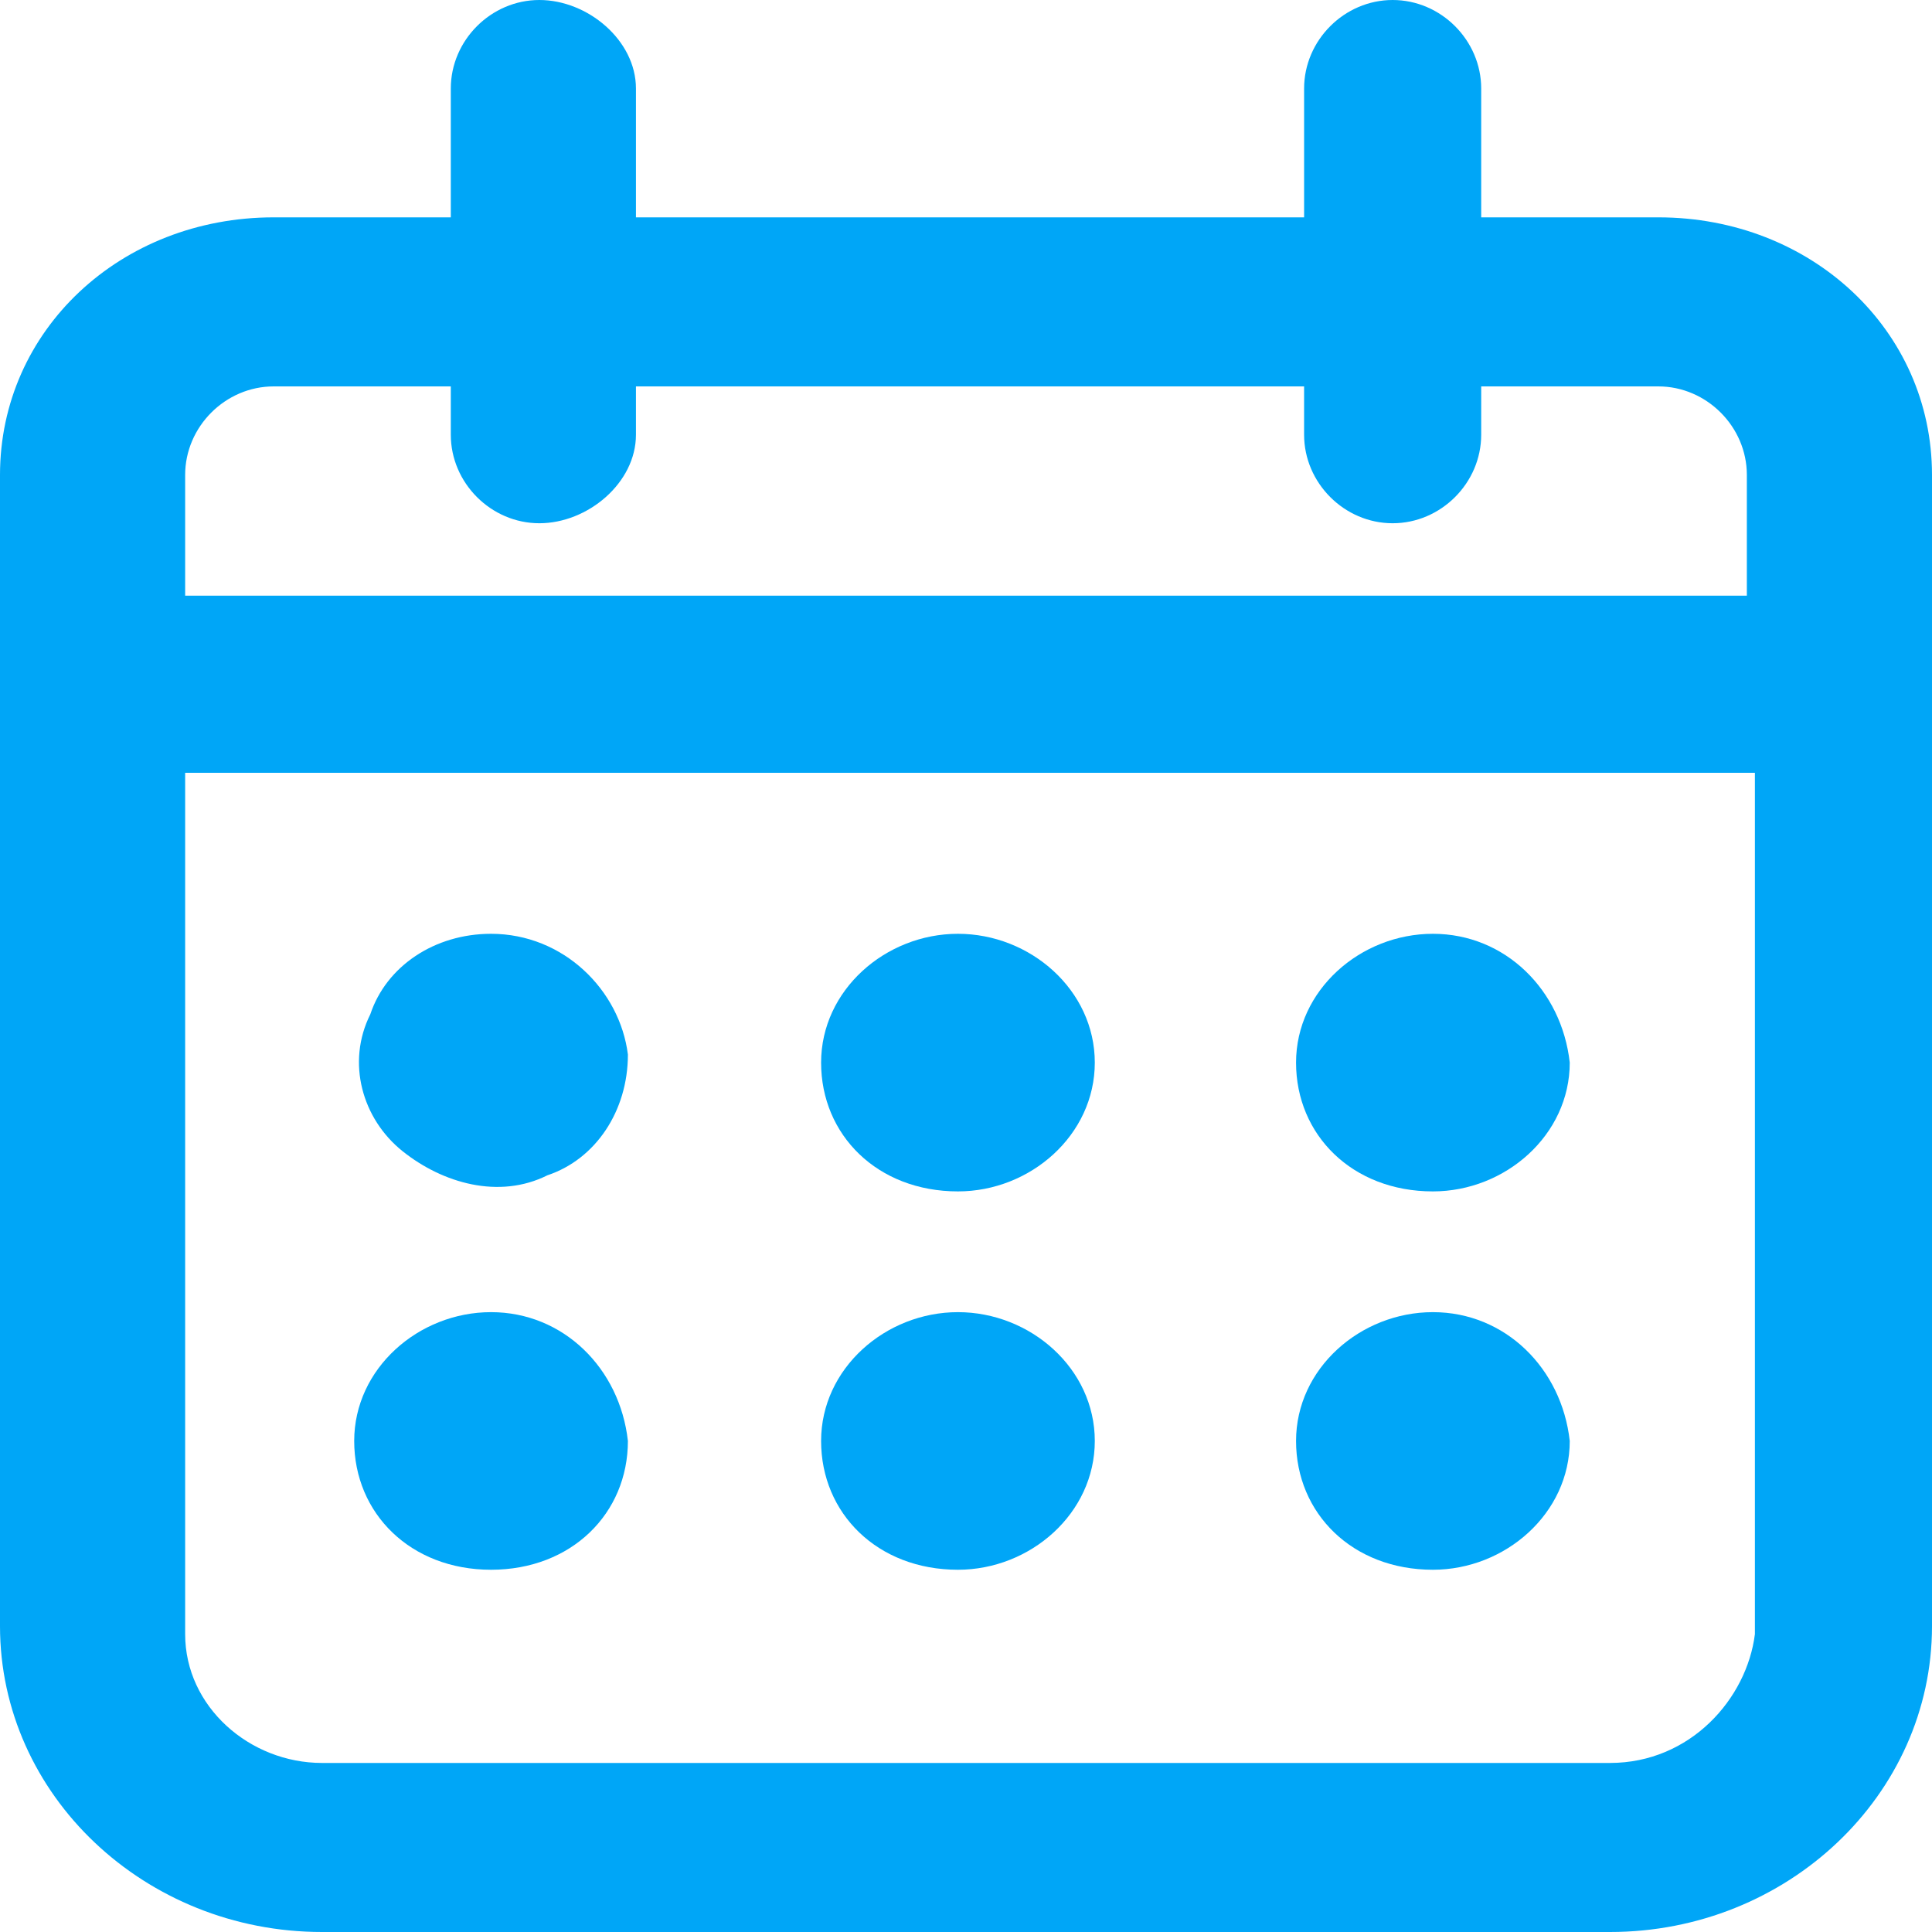 <?xml version="1.0" encoding="UTF-8"?>
<!-- Generator: Adobe Illustrator 26.2.1, SVG Export Plug-In . SVG Version: 6.00 Build 0)  -->
<svg xmlns="http://www.w3.org/2000/svg" xmlns:xlink="http://www.w3.org/1999/xlink" version="1.1" id="Capa_1" x="0px" y="0px" viewBox="0 0 24 24" style="enable-background:new 0 0 24 24;" xml:space="preserve">
<style type="text/css">
	.st0{clip-path:url(#SVGID_00000176756317234889857180000007412201967290584709_);fill:#00A6F7;}
</style>
<g>
	<defs>
		<rect id="SVGID_1_" width="24" height="24"></rect>
	</defs>
	<clipPath id="SVGID_00000163057457060101386030000009497122650448467078_">
		<use xlink:href="#SVGID_1_" style="overflow:visible;"></use>
	</clipPath>
	<path style="clip-path:url(#SVGID_00000163057457060101386030000009497122650448467078_);fill:#00A6F7;" d="M20.6,2.7h-2.2V1.1   c0-0.6-0.5-1.1-1.1-1.1c-0.6,0-1.1,0.5-1.1,1.1v1.6H7.9V1.1C7.9,0.5,7.3,0,6.7,0S5.6,0.5,5.6,1.1v1.6H3.4C1.5,2.7,0,4.1,0,5.9v14.3   C0,22.3,1.8,24,4,24h16c2.2,0,4-1.7,4-3.8V5.9C24,4.1,22.5,2.7,20.6,2.7 M20,21.9H4c-0.9,0-1.7-0.7-1.7-1.6V9.6h19.5v10.7   C21.7,21.1,21,21.9,20,21.9 M21.7,7.4H2.3V5.9c0-0.6,0.5-1.1,1.1-1.1h2.2v0.6c0,0.6,0.5,1.1,1.1,1.1S7.9,6,7.9,5.4V4.8h8.3v0.6   c0,0.6,0.5,1.1,1.1,1.1c0.6,0,1.1-0.5,1.1-1.1V4.8h2.2c0.6,0,1.1,0.5,1.1,1.1V7.4L21.7,7.4z"></path>
	<path style="clip-path:url(#SVGID_00000163057457060101386030000009497122650448467078_);fill:#00A6F7;" d="M6.1,11.6L6.1,11.6   c-0.7,0-1.3,0.4-1.5,1c-0.3,0.6-0.1,1.3,0.4,1.7c0.5,0.4,1.2,0.6,1.8,0.3c0.6-0.2,1-0.8,1-1.5C7.7,12.3,7,11.6,6.1,11.6L6.1,11.6z"></path>
	<path style="clip-path:url(#SVGID_00000163057457060101386030000009497122650448467078_);fill:#00A6F7;" d="M11.9,11.6L11.9,11.6   c-0.9,0-1.7,0.7-1.7,1.6c0,0.9,0.7,1.6,1.7,1.6c0.9,0,1.7-0.7,1.7-1.6C13.6,12.3,12.8,11.6,11.9,11.6"></path>
	<path style="clip-path:url(#SVGID_00000163057457060101386030000009497122650448467078_);fill:#00A6F7;" d="M17.8,11.6L17.8,11.6   c-0.9,0-1.7,0.7-1.7,1.6c0,0.9,0.7,1.6,1.7,1.6c0.9,0,1.7-0.7,1.7-1.6C19.4,12.3,18.7,11.6,17.8,11.6L17.8,11.6z"></path>
	<path style="clip-path:url(#SVGID_00000163057457060101386030000009497122650448467078_);fill:#00A6F7;" d="M6.1,16.3L6.1,16.3   c-0.9,0-1.7,0.7-1.7,1.6c0,0.9,0.7,1.6,1.7,1.6s1.7-0.7,1.7-1.6C7.7,17,7,16.3,6.1,16.3L6.1,16.3z"></path>
	<path style="clip-path:url(#SVGID_00000163057457060101386030000009497122650448467078_);fill:#00A6F7;" d="M11.9,16.3L11.9,16.3   c-0.9,0-1.7,0.7-1.7,1.6c0,0.9,0.7,1.6,1.7,1.6c0.9,0,1.7-0.7,1.7-1.6C13.6,17,12.8,16.3,11.9,16.3"></path>
	<path style="clip-path:url(#SVGID_00000163057457060101386030000009497122650448467078_);fill:#00A6F7;" d="M17.8,16.3L17.8,16.3   c-0.9,0-1.7,0.7-1.7,1.6c0,0.9,0.7,1.6,1.7,1.6c0.9,0,1.7-0.7,1.7-1.6C19.4,17,18.7,16.3,17.8,16.3L17.8,16.3z"></path>
</g>
</svg>
